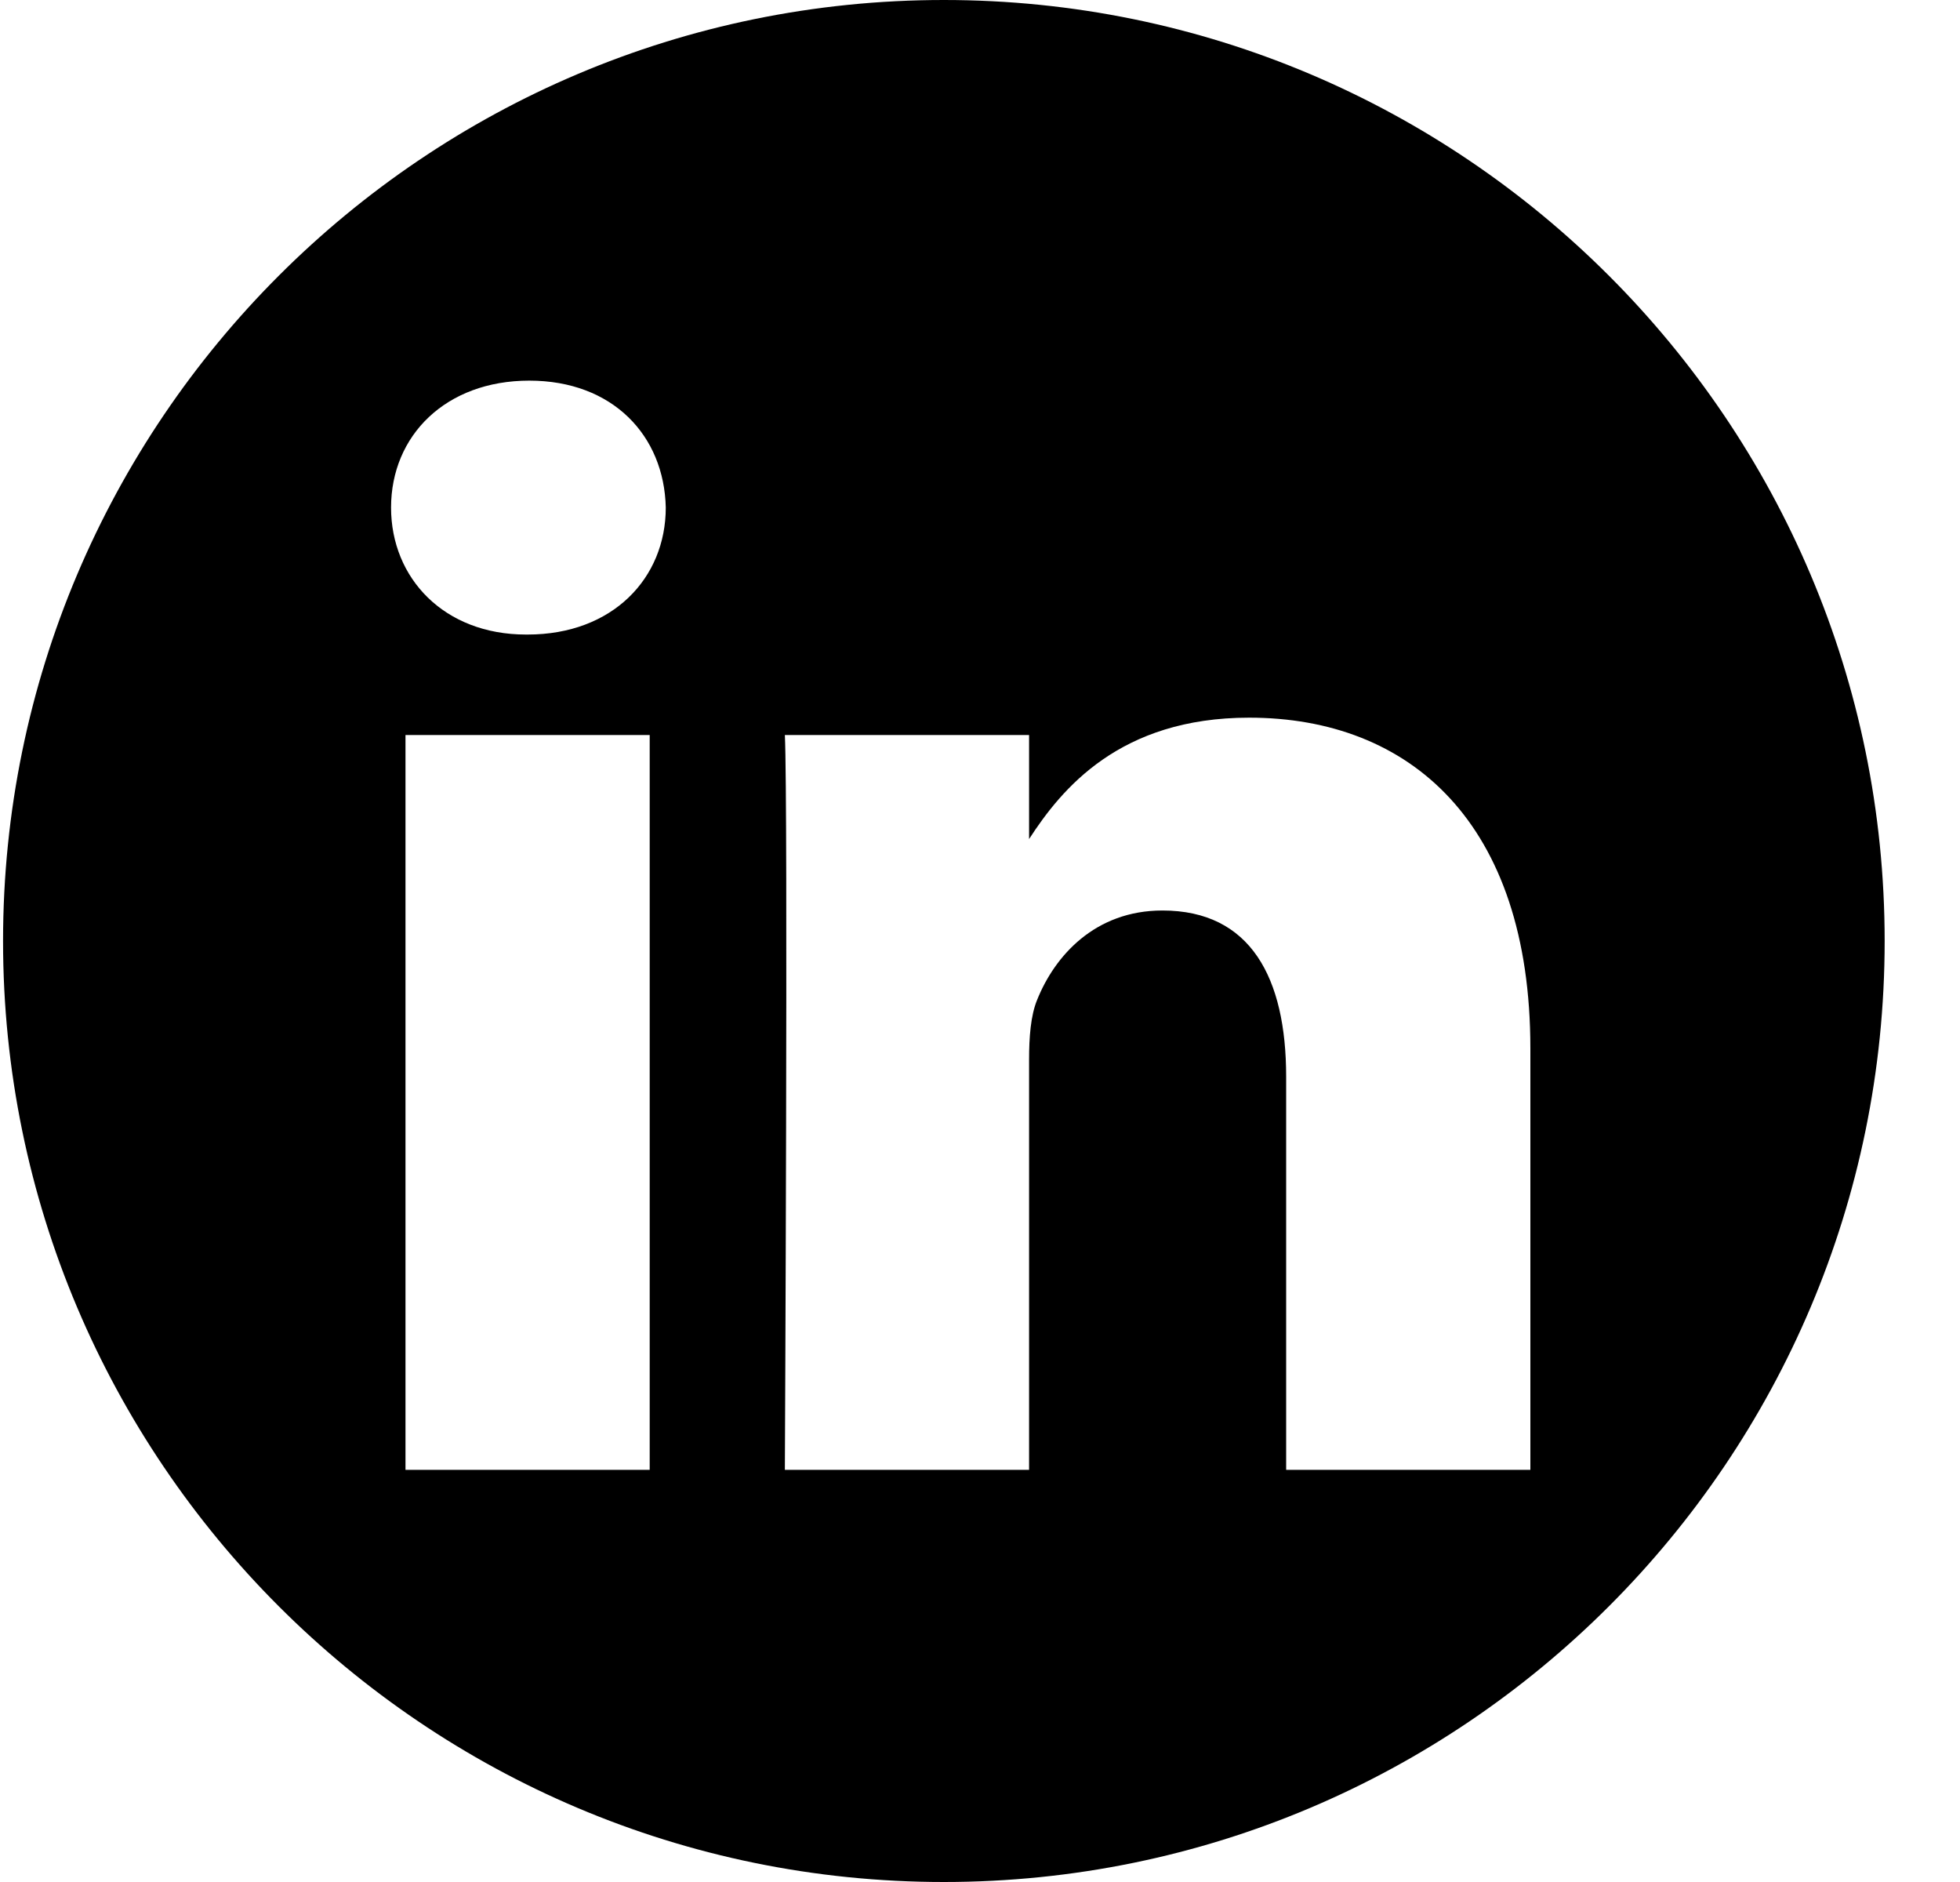 <svg width="25" height="24" viewBox="0 0 25 24" xmlns="http://www.w3.org/2000/svg">
<g clip-path="url(#clip0_9507_1385)">
<path fill-rule="evenodd" clip-rule="evenodd" d="M12.039 0C18.662 0 24.039 5.377 24.039 12C24.039 18.623 18.662 24 12.039 24C5.416 24 0.039 18.623 0.039 12C0.039 5.377 5.416 0 12.039 0ZM8.287 18.744V9.373H5.172V18.744H8.287ZM19.52 18.744V13.37C19.52 10.491 17.983 9.152 15.933 9.152C14.281 9.152 13.54 10.061 13.126 10.7V9.373H10.011C10.053 10.252 10.011 18.744 10.011 18.744H13.126V13.51C13.126 13.23 13.146 12.95 13.229 12.75C13.453 12.191 13.966 11.611 14.827 11.611C15.953 11.611 16.405 12.471 16.405 13.73V18.744H19.52ZM6.751 4.854C5.685 4.854 4.988 5.555 4.988 6.473C4.988 7.372 5.663 8.092 6.709 8.092H6.729C7.816 8.092 8.492 7.372 8.492 6.473C8.472 5.555 7.816 4.854 6.751 4.854Z" fill="inherit" stroke="none"/>
</g>
<defs>
<clipPath id="clip0_9507_1385">
<rect width="24" height="24" fill="white" transform="translate(0.039)"/>
</clipPath>
</defs>
</svg>
